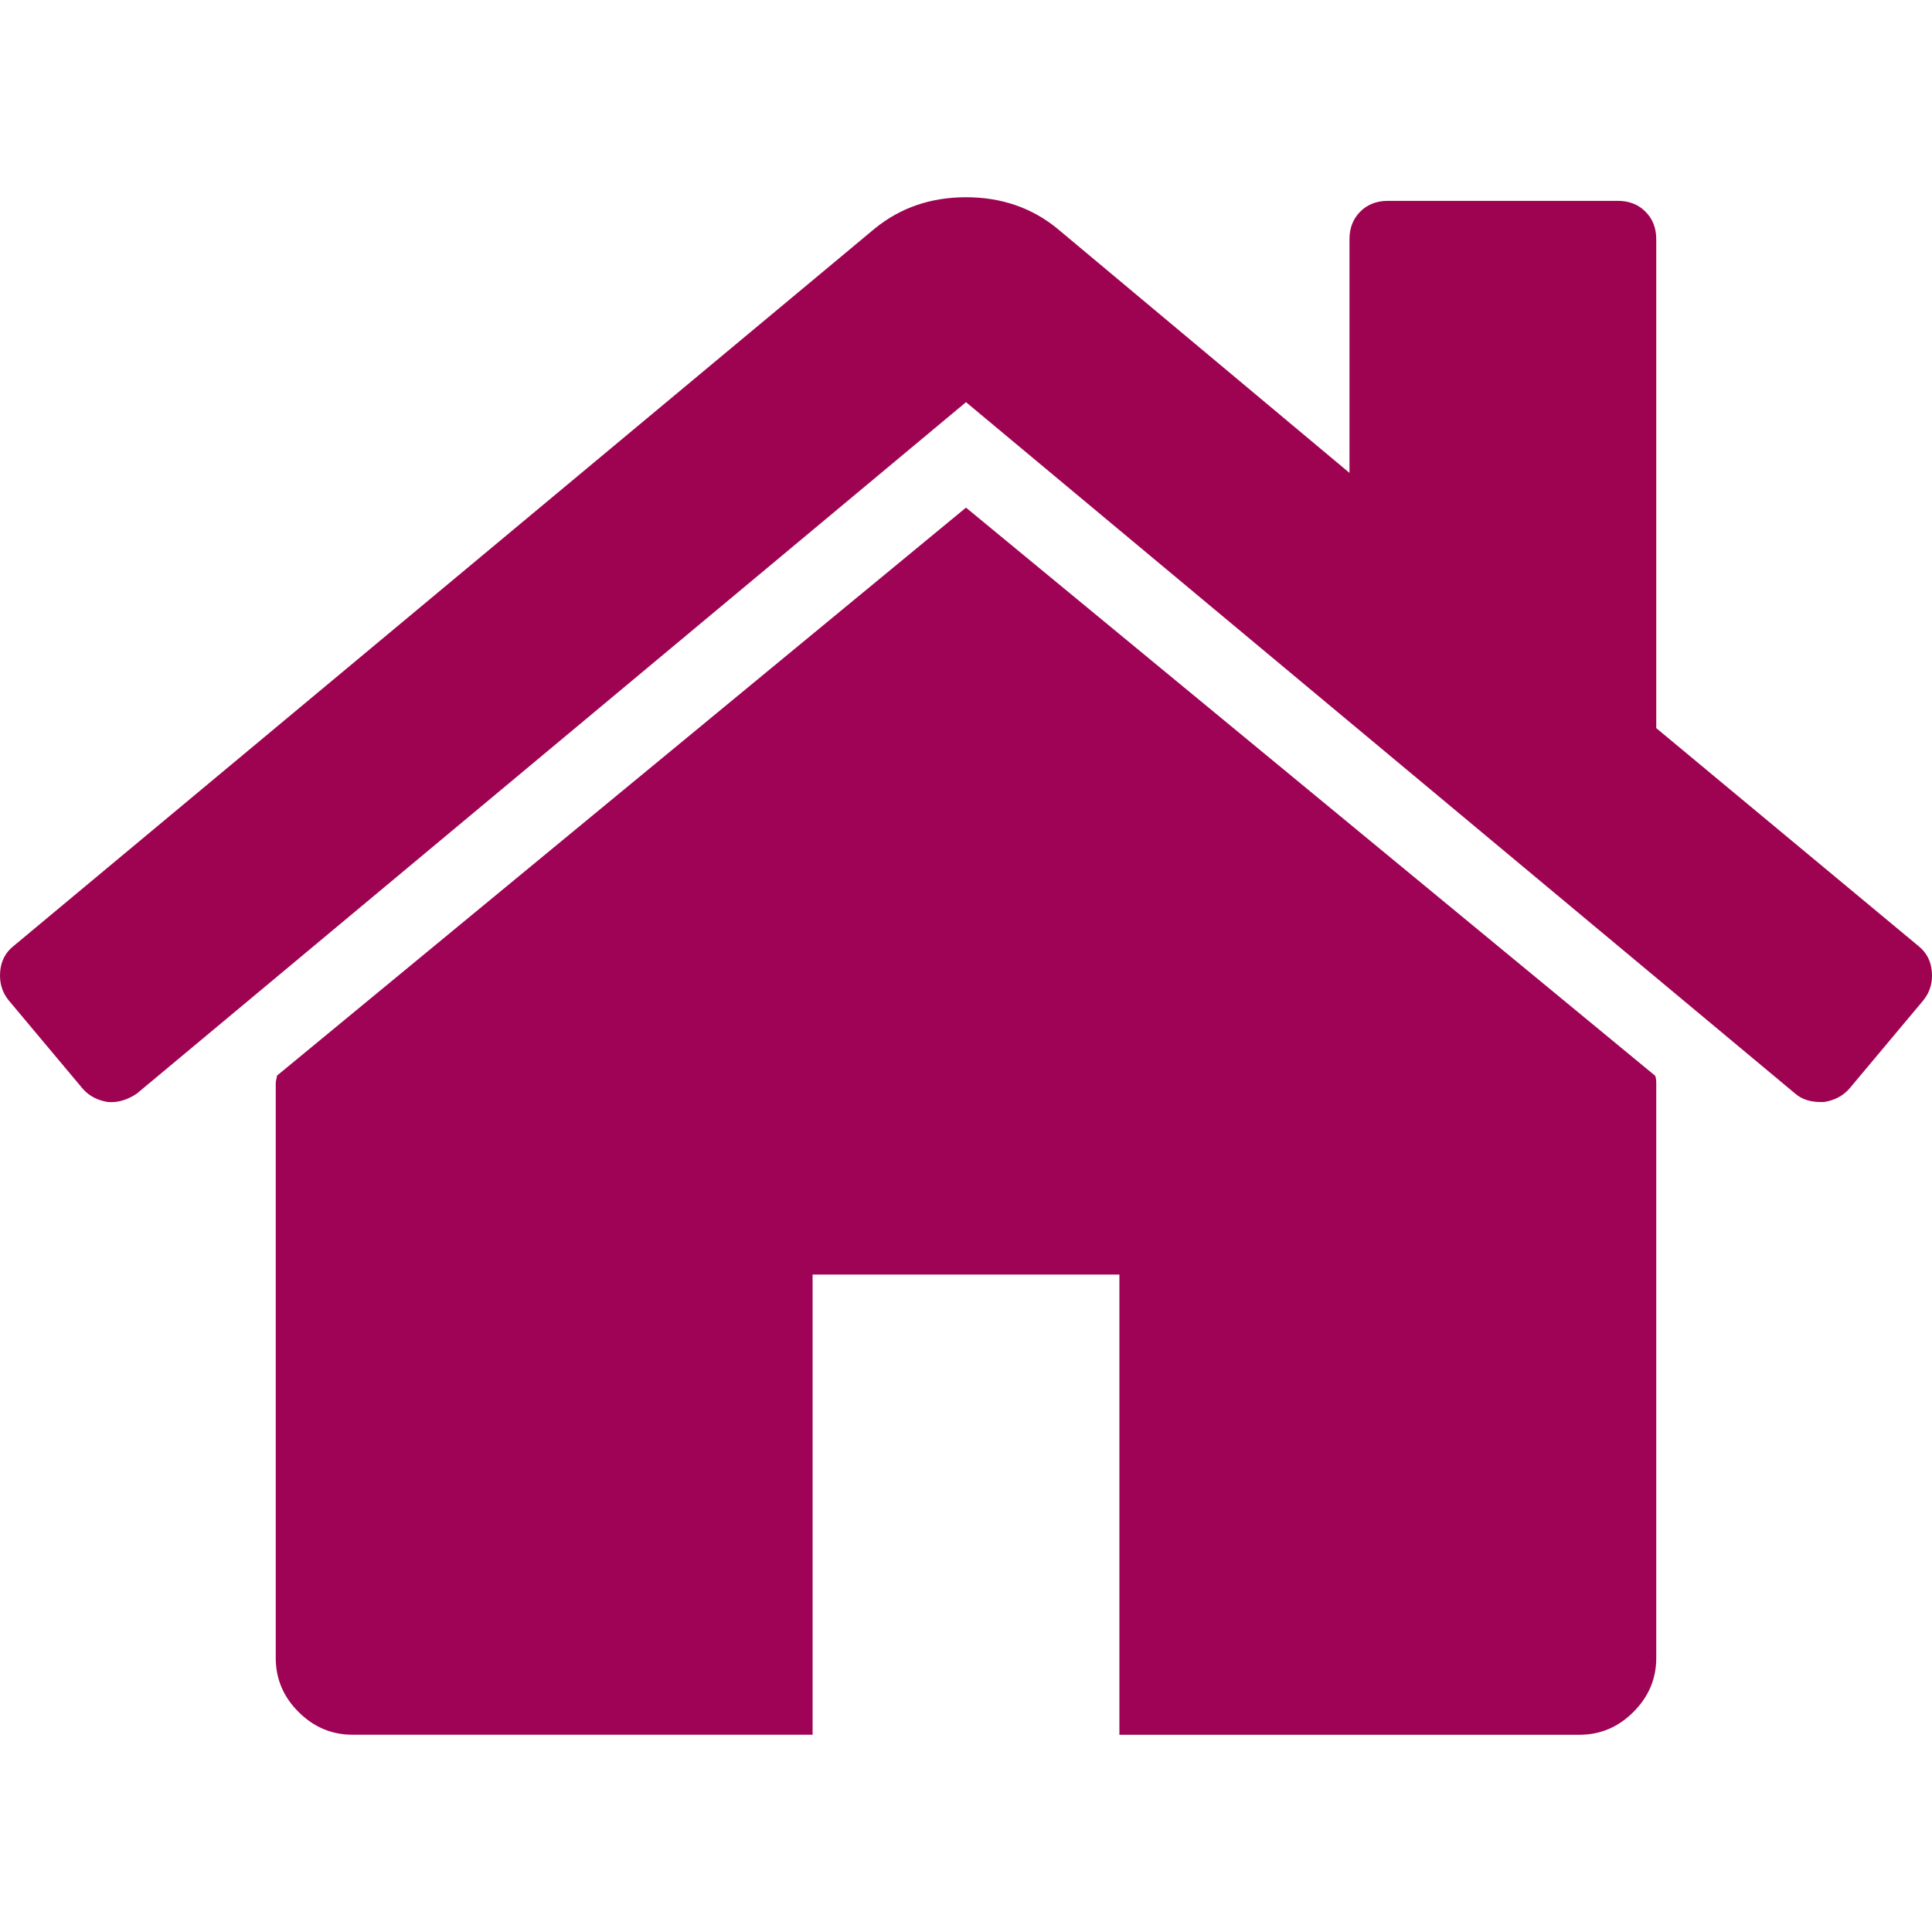 <svg width="55" height="55" viewBox="0 0 55 55" fill="none" xmlns="http://www.w3.org/2000/svg">
<g clip-path="url(#clip0_988_1064)">
<path d="M27.5 14.451L7.884 30.622C7.884 30.644 7.878 30.678 7.867 30.724C7.856 30.769 7.85 30.802 7.85 30.826V47.2C7.85 47.792 8.066 48.304 8.498 48.735C8.93 49.167 9.442 49.384 10.033 49.384H23.133V36.284H31.867V49.385H44.966C45.557 49.385 46.07 49.168 46.501 48.735C46.933 48.304 47.15 47.792 47.15 47.2V30.826C47.15 30.735 47.138 30.666 47.116 30.622L27.5 14.451Z" fill="#9E0356"/>
<path d="M54.621 26.937L47.15 20.728V6.81C47.15 6.491 47.048 6.23 46.842 6.025C46.639 5.82 46.377 5.718 46.058 5.718H39.508C39.19 5.718 38.928 5.82 38.723 6.025C38.519 6.23 38.417 6.491 38.417 6.81V13.462L30.093 6.502C29.366 5.911 28.502 5.615 27.501 5.615C26.5 5.615 25.636 5.911 24.908 6.502L0.379 26.937C0.152 27.119 0.027 27.363 0.004 27.67C-0.019 27.977 0.06 28.245 0.243 28.473L2.358 30.997C2.54 31.202 2.778 31.327 3.074 31.372C3.347 31.395 3.62 31.316 3.893 31.134L27.5 11.449L51.107 31.134C51.29 31.292 51.528 31.372 51.824 31.372H51.926C52.221 31.327 52.459 31.201 52.643 30.997L54.758 28.472C54.94 28.245 55.02 27.977 54.996 27.67C54.973 27.364 54.847 27.119 54.621 26.937Z" fill="#9E0351"/>
</g>
<defs>
<clipPath id="clip0_988_1064">
<rect width="55" height="55" fill="white"/>
</clipPath>
</defs>
</svg>
